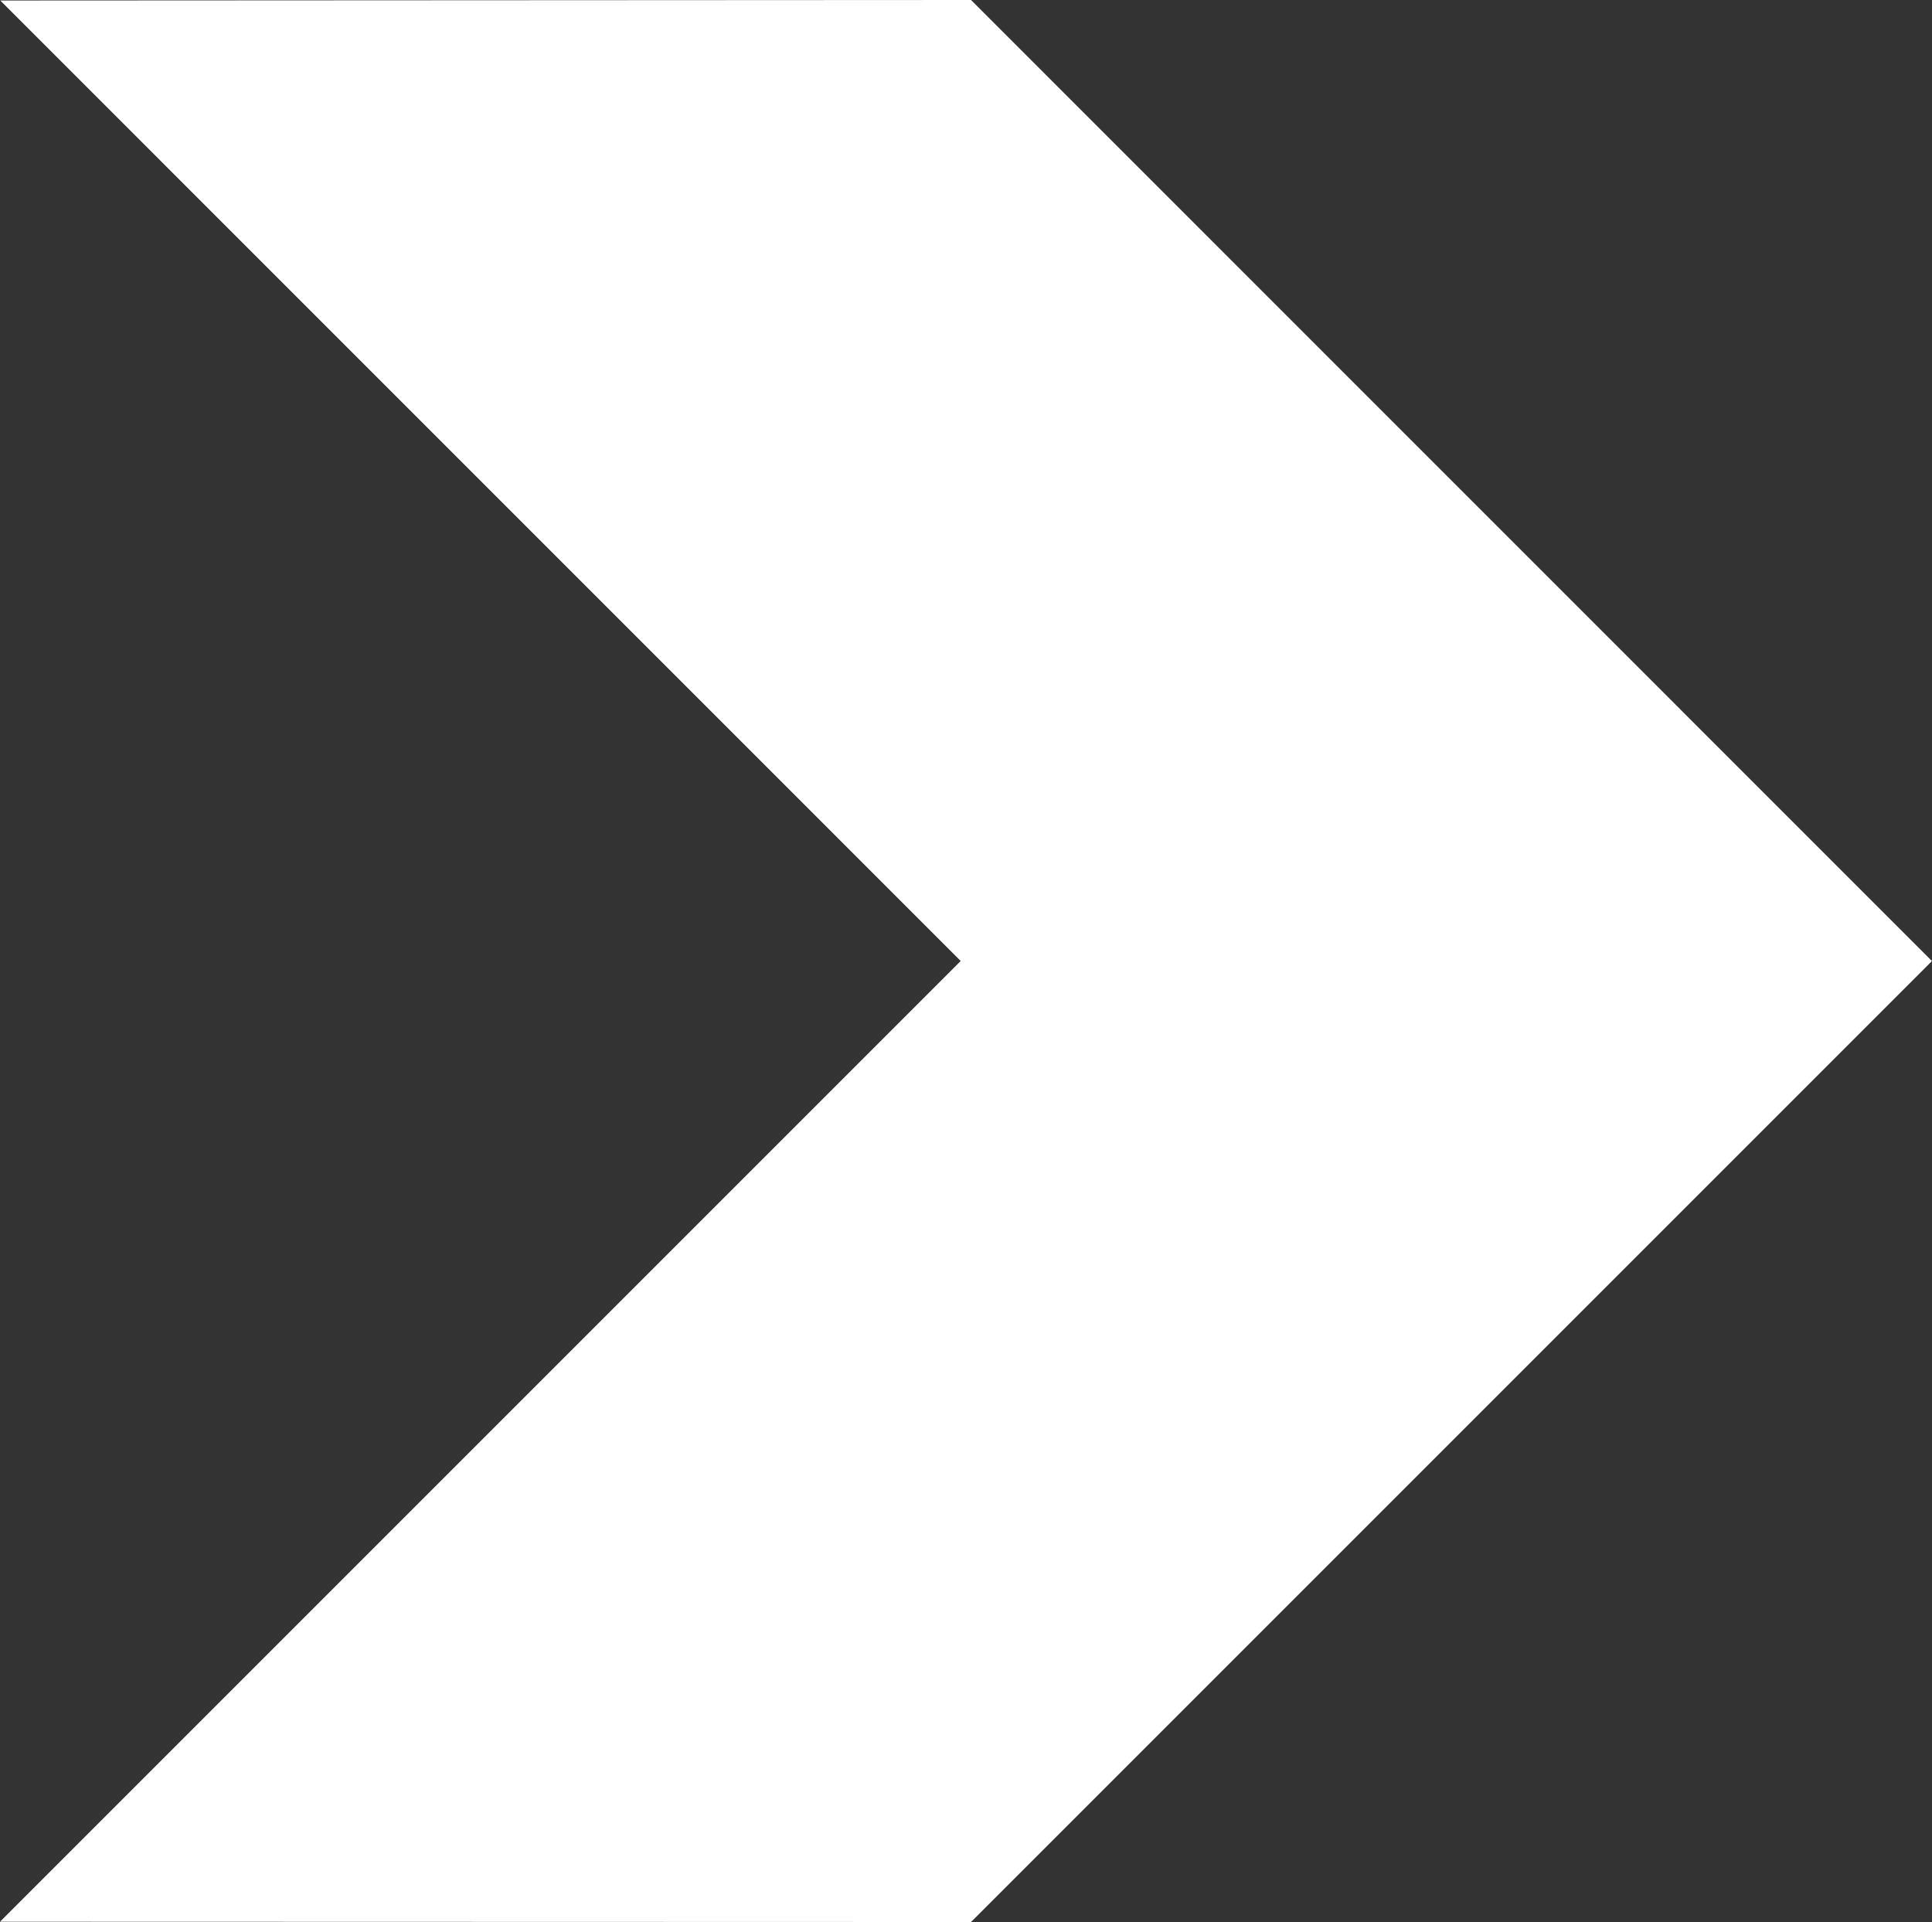 <svg xmlns="http://www.w3.org/2000/svg" width="147.776" height="147.009" viewBox="0 0 147.776 147.009">
  <rect x="0" y="0" width="147.776" height="147.009" fill="#333333" stroke="none"/>
  <path id="Arrow" d="M492.241,91.876l-74.251.039,73.463,73.465-73.484,73.484,74.272.02,73.5-73.5Z" transform="translate(-417.969 -91.876)" fill="#fff"/>
</svg>
